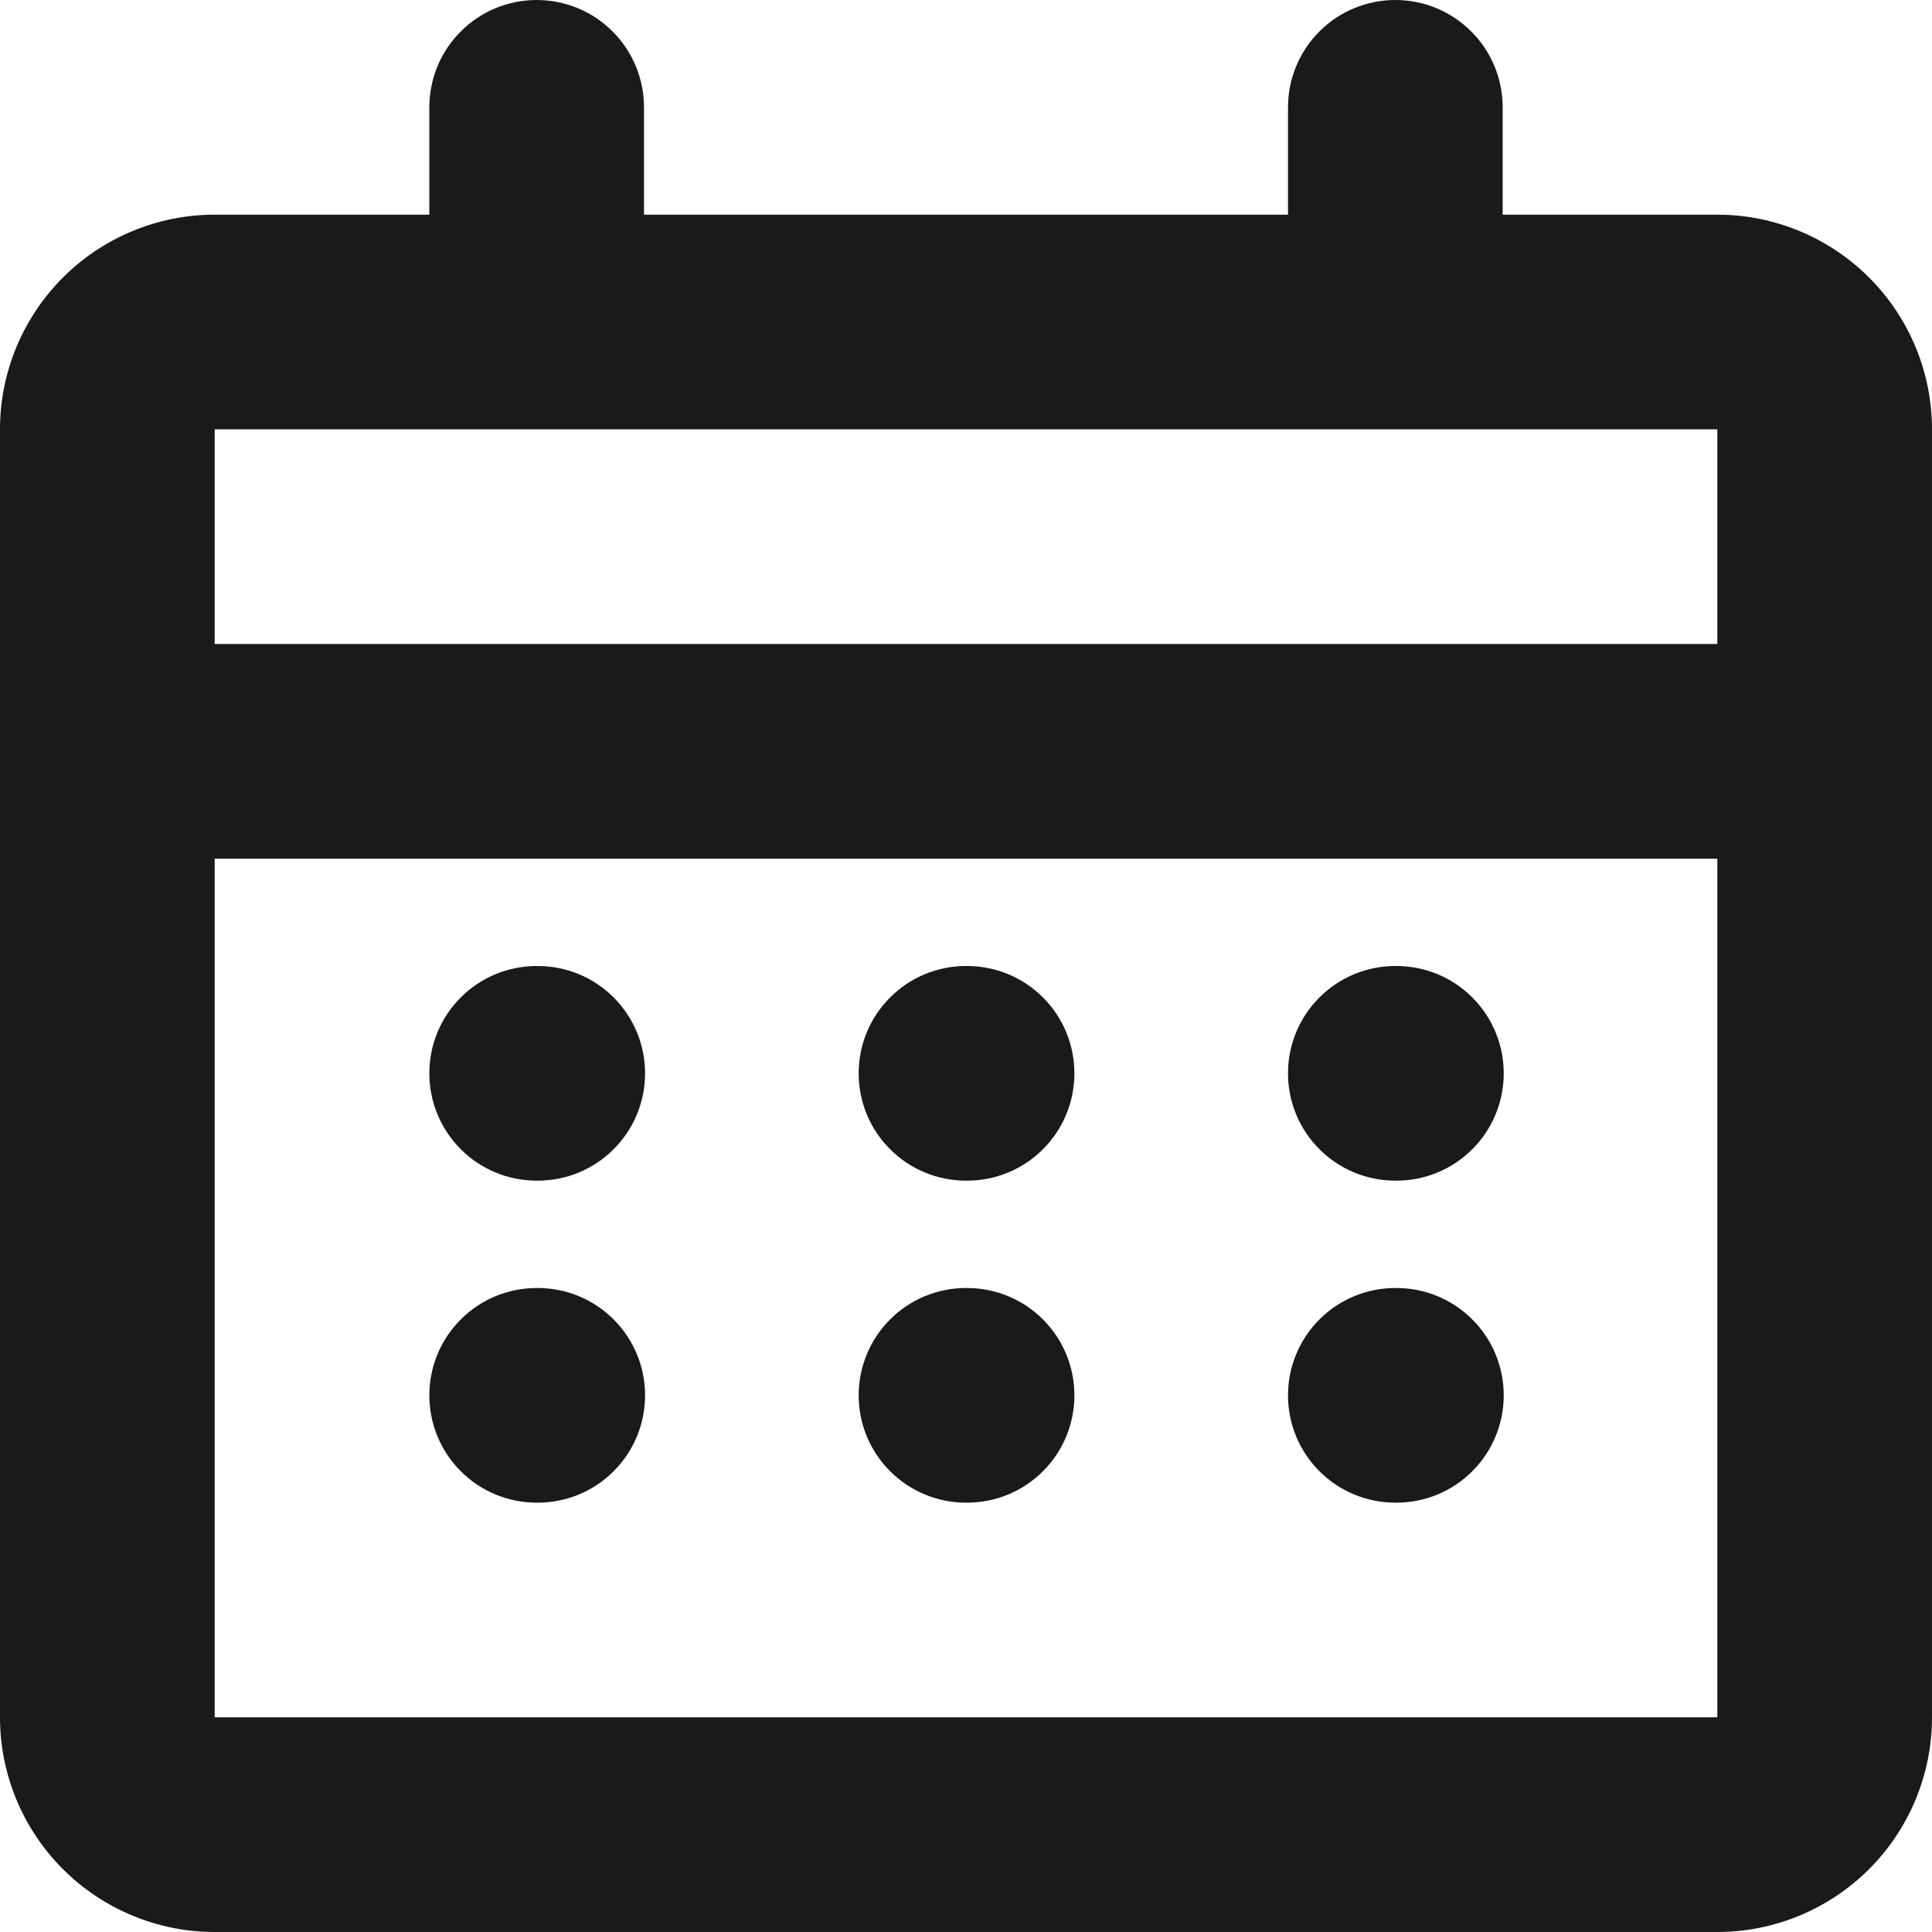 <svg width="18" height="18" viewBox="0 0 18 18" fill="none" xmlns="http://www.w3.org/2000/svg">
<path fill-rule="evenodd" clip-rule="evenodd" d="M13 0C13.265 0 13.52 0.105 13.707 0.293C13.895 0.48 14 0.735 14 1V2H16C16.53 2 17.039 2.211 17.414 2.586C17.789 2.961 18 3.47 18 4V16C18 16.53 17.789 17.039 17.414 17.414C17.039 17.789 16.53 18 16 18H2C1.47 18 0.961 17.789 0.586 17.414C0.211 17.039 0 16.53 0 16V4C0 3.47 0.211 2.961 0.586 2.586C0.961 2.211 1.47 2 2 2H4V1C4 0.735 4.105 0.48 4.293 0.293C4.48 0.105 4.735 0 5 0C5.265 0 5.52 0.105 5.707 0.293C5.895 0.48 6 0.735 6 1V2H12V1C12 0.735 12.105 0.48 12.293 0.293C12.48 0.105 12.735 0 13 0ZM5 4H2V6H16V4H13H5ZM2 8V16H16V8H2ZM4 10C4 9.735 4.105 9.48 4.293 9.293C4.48 9.105 4.735 9 5 9H5.01C5.275 9 5.53 9.105 5.717 9.293C5.905 9.48 6.01 9.735 6.01 10C6.01 10.265 5.905 10.52 5.717 10.707C5.53 10.895 5.275 11 5.01 11H5C4.735 11 4.48 10.895 4.293 10.707C4.105 10.52 4 10.265 4 10ZM5 12C4.735 12 4.48 12.105 4.293 12.293C4.105 12.48 4 12.735 4 13C4 13.265 4.105 13.52 4.293 13.707C4.48 13.895 4.735 14 5 14H5.01C5.275 14 5.53 13.895 5.717 13.707C5.905 13.52 6.01 13.265 6.01 13C6.01 12.735 5.905 12.48 5.717 12.293C5.53 12.105 5.275 12 5.01 12H5ZM8 10C8 9.735 8.105 9.48 8.293 9.293C8.48 9.105 8.735 9 9 9H9.01C9.275 9 9.53 9.105 9.717 9.293C9.905 9.48 10.01 9.735 10.01 10C10.01 10.265 9.905 10.52 9.717 10.707C9.53 10.895 9.275 11 9.01 11H9C8.735 11 8.48 10.895 8.293 10.707C8.105 10.52 8 10.265 8 10ZM9 12C8.735 12 8.48 12.105 8.293 12.293C8.105 12.48 8 12.735 8 13C8 13.265 8.105 13.52 8.293 13.707C8.48 13.895 8.735 14 9 14H9.01C9.275 14 9.53 13.895 9.717 13.707C9.905 13.52 10.01 13.265 10.01 13C10.01 12.735 9.905 12.48 9.717 12.293C9.53 12.105 9.275 12 9.01 12H9ZM12 10C12 9.735 12.105 9.48 12.293 9.293C12.48 9.105 12.735 9 13 9H13.01C13.275 9 13.53 9.105 13.717 9.293C13.905 9.48 14.01 9.735 14.01 10C14.01 10.265 13.905 10.52 13.717 10.707C13.53 10.895 13.275 11 13.01 11H13C12.735 11 12.48 10.895 12.293 10.707C12.105 10.52 12 10.265 12 10ZM13 12C12.735 12 12.48 12.105 12.293 12.293C12.105 12.48 12 12.735 12 13C12 13.265 12.105 13.52 12.293 13.707C12.48 13.895 12.735 14 13 14H13.01C13.275 14 13.53 13.895 13.717 13.707C13.905 13.52 14.01 13.265 14.01 13C14.01 12.735 13.905 12.48 13.717 12.293C13.53 12.105 13.275 12 13.01 12H13Z" fill="#1A1A1A"/>
</svg>
